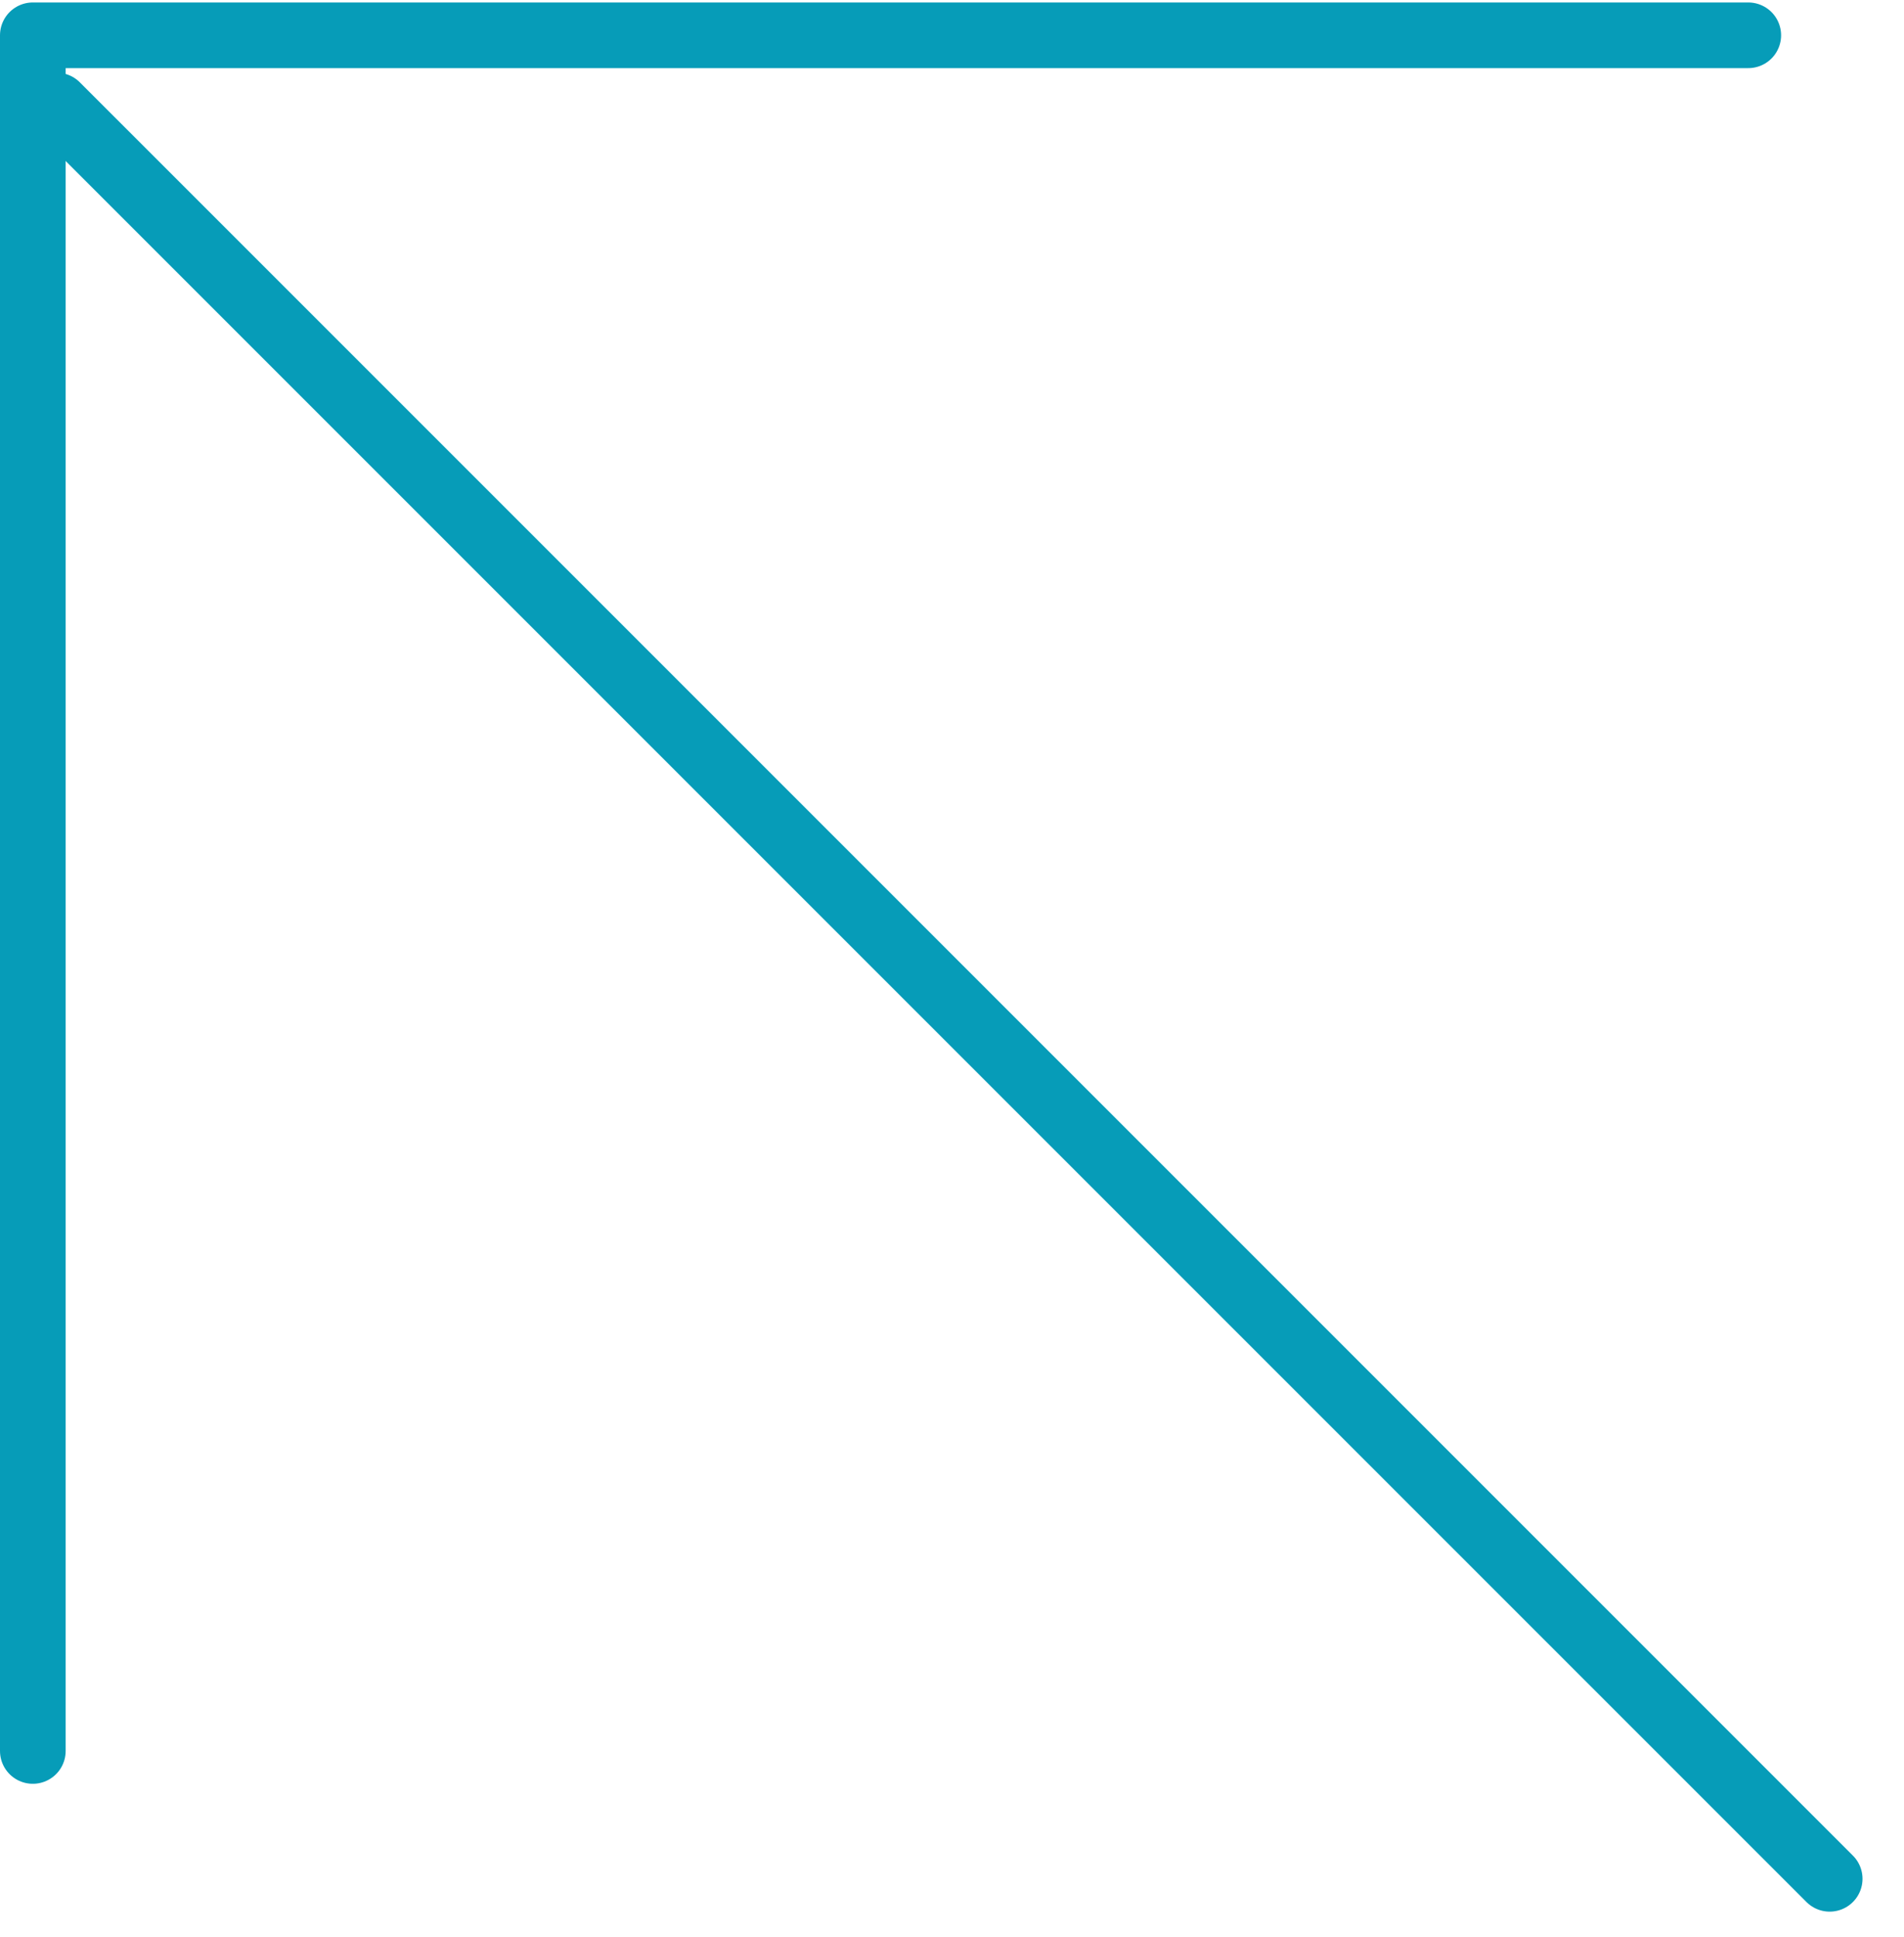 <svg width="58" height="59" viewBox="0 0 58 59" fill="none" xmlns="http://www.w3.org/2000/svg">
<line x1="55.736" y1="57.225" x2="1.724" y2="3.214" stroke="#069CB8" stroke-width="2" stroke-linecap="round" stroke-linejoin="round"/>
<path d="M53.256 1.075H1V53.331" stroke="#069CB8" stroke-width="2" stroke-linecap="round" stroke-linejoin="round"/>
</svg>
